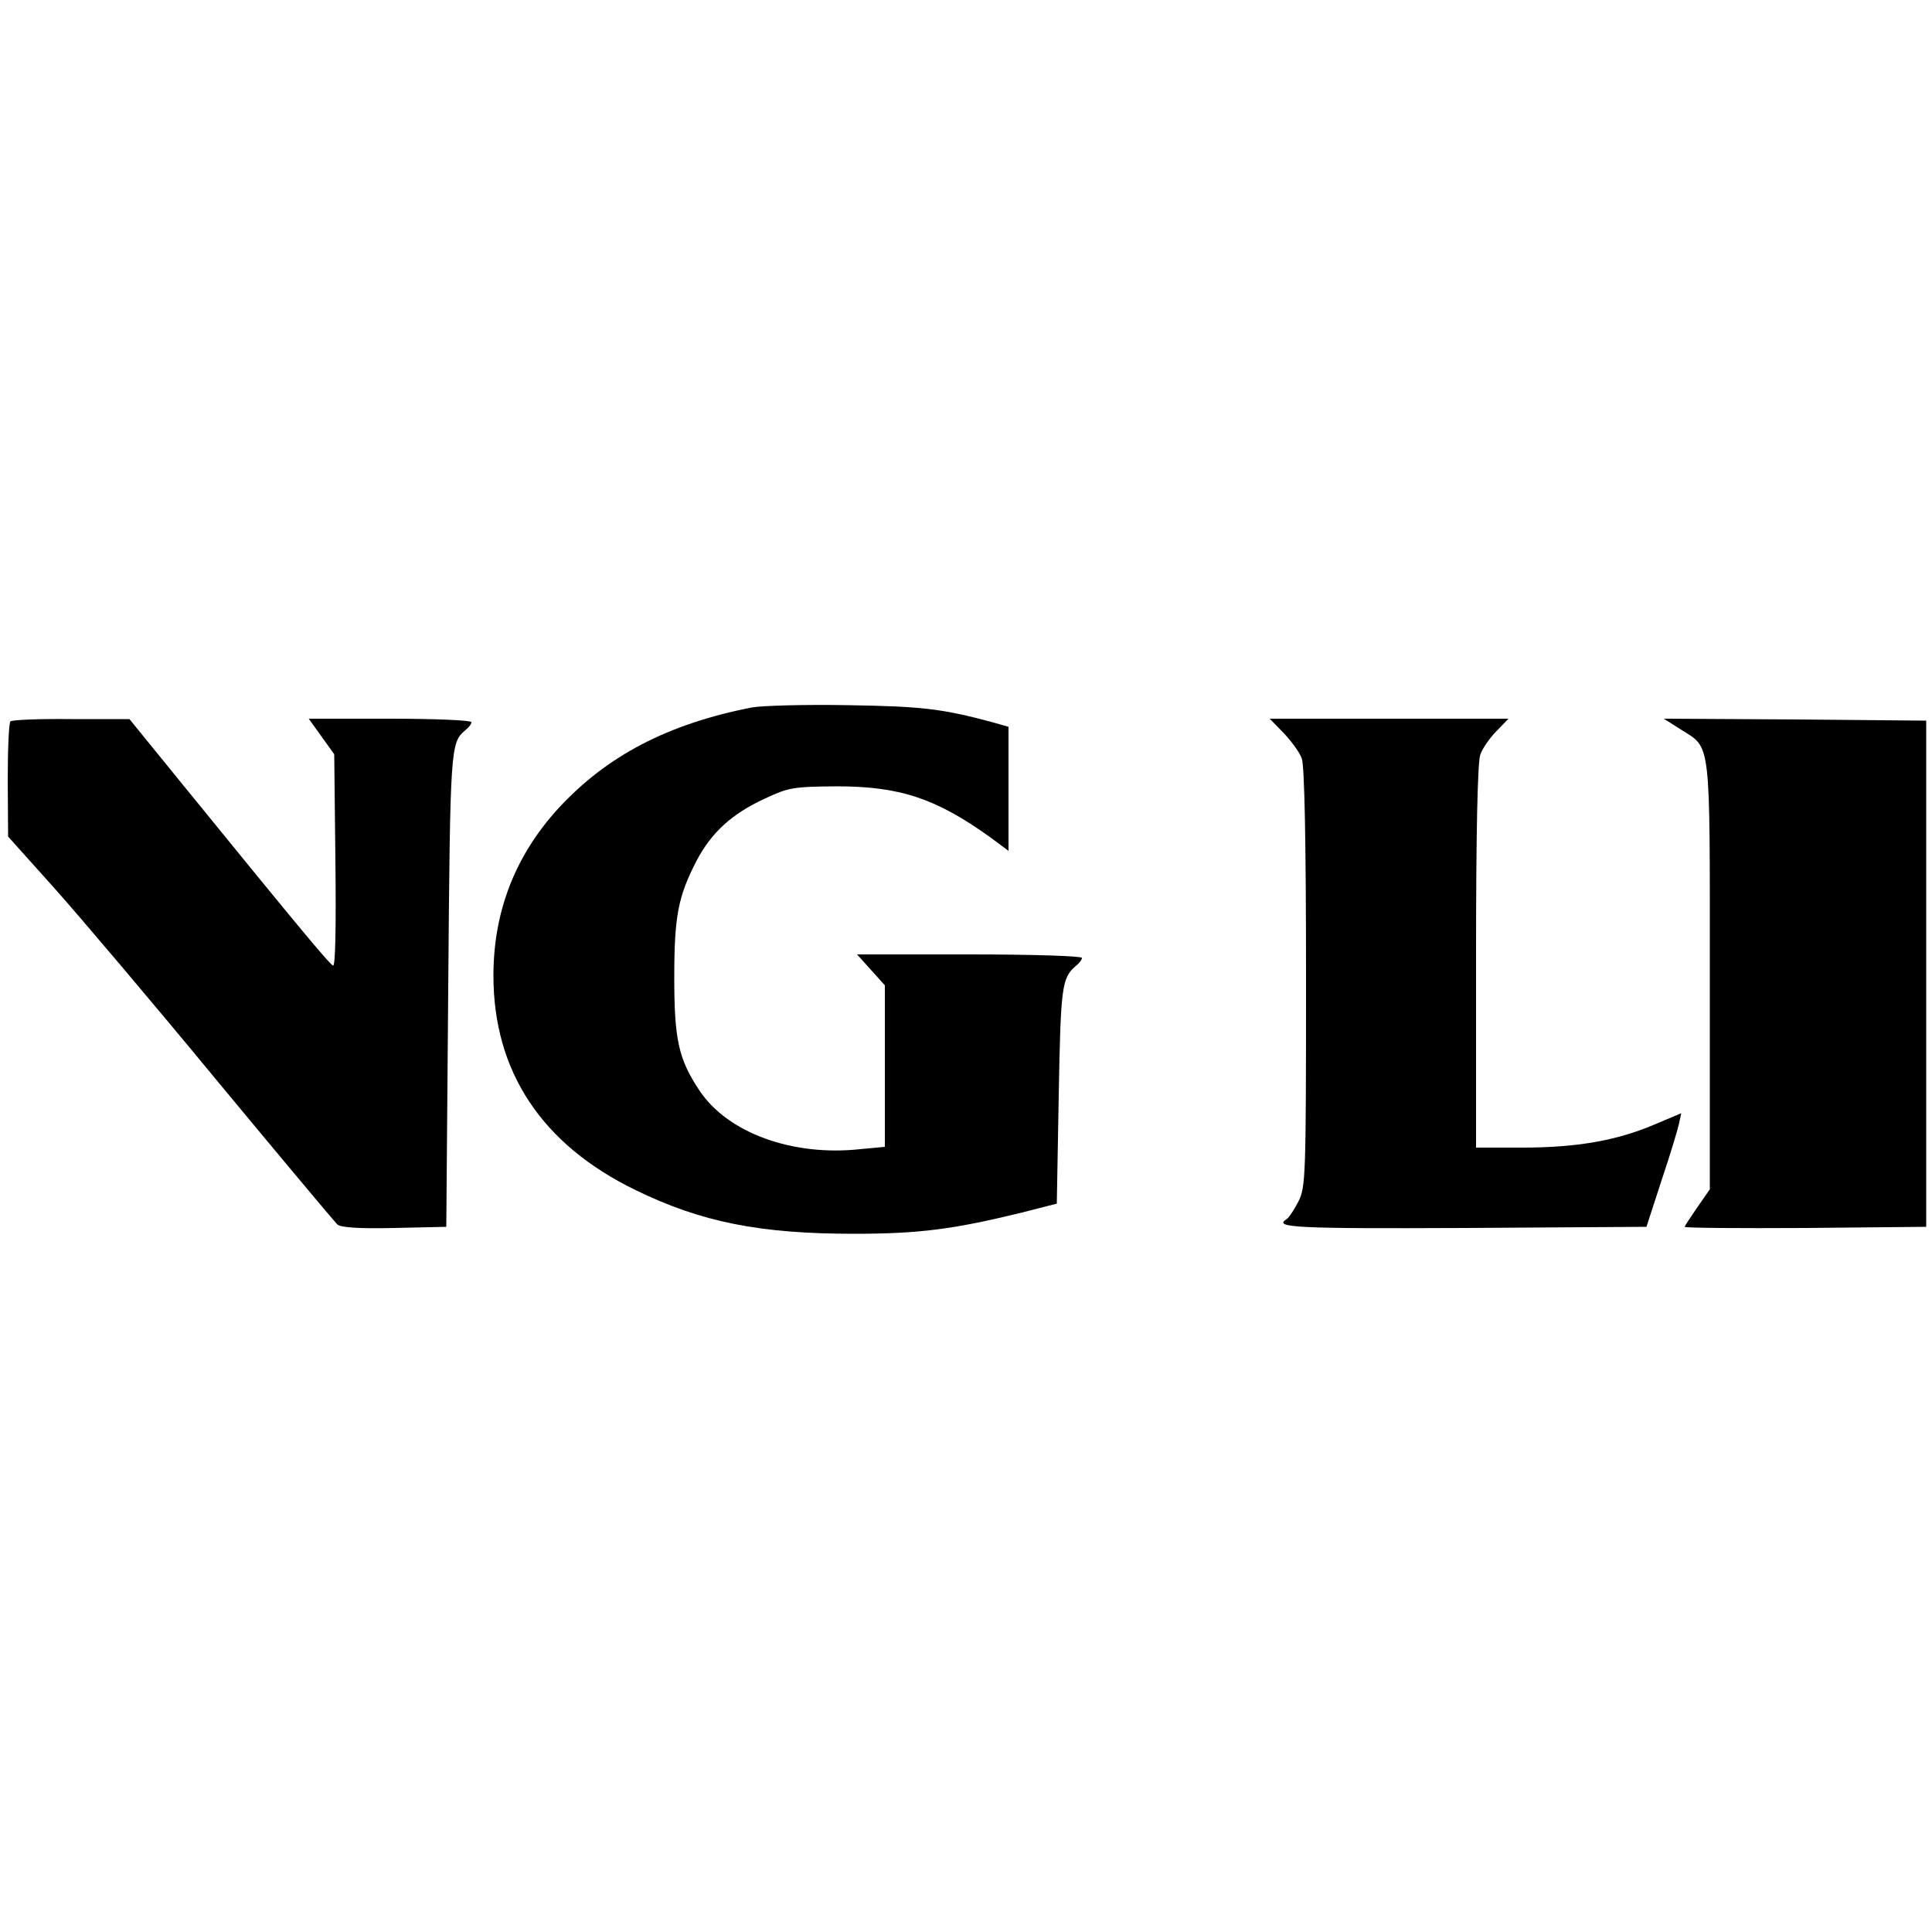 <?xml version="1.0" standalone="no"?>
<!DOCTYPE svg PUBLIC "-//W3C//DTD SVG 20010904//EN"
 "http://www.w3.org/TR/2001/REC-SVG-20010904/DTD/svg10.dtd">
<svg version="1.0" xmlns="http://www.w3.org/2000/svg"
 width="500pt" height="500pt" viewBox="0 0 500 500"
 preserveAspectRatio="xMidYMid meet">
<g transform="translate(0,500) scale(0.1,-0.1)"
fill="#000000" stroke="none">
<path d="M1945 3169 c-218 -43 -374 -125 -499 -260 -112 -122 -169 -267 -169
-434 0 -248 125 -437 368 -555 170 -83 322 -113 565 -113 171 0 259 12 435 55
l90 23 5 280 c5 282 8 304 44 335 9 7 16 16 16 21 0 5 -131 9 -291 9 l-291 0
36 -40 36 -40 0 -209 0 -209 -64 -6 c-175 -19 -343 42 -416 152 -54 81 -65
132 -65 292 0 160 10 210 58 303 38 72 91 121 176 160 62 29 73 31 186 32 164
0 257 -31 398 -132 l47 -35 0 161 0 160 -42 12 c-130 35 -183 41 -373 44 -110
2 -222 -1 -250 -6z"/>
<path d="M27 3133 c-4 -3 -7 -72 -7 -152 l1 -146 121 -135 c66 -74 255 -297
419 -496 164 -198 305 -366 312 -373 10 -8 56 -11 148 -9 l134 3 5 615 c5 631
6 637 44 670 9 7 16 16 16 21 0 5 -95 9 -211 9 l-210 0 33 -46 33 -46 3 -275
c2 -172 0 -274 -6 -272 -10 4 -108 123 -392 472 l-135 166 -151 0 c-83 1 -154
-2 -157 -6z"/>
<path d="M3322 3103 c20 -21 42 -51 47 -66 7 -19 11 -212 11 -568 0 -519 -1
-541 -20 -579 -11 -21 -24 -41 -30 -45 -36 -22 22 -25 461 -23 l470 3 39 120
c22 65 42 132 45 146 l6 28 -71 -30 c-97 -41 -200 -59 -341 -59 l-119 0 0 494
c0 325 4 504 11 523 5 15 24 43 42 61 l31 32 -309 0 -309 0 36 -37z"/>
<path d="M4350 3112 c79 -50 75 -17 75 -638 l0 -552 -32 -46 c-18 -26 -33 -49
-33 -51 0 -3 141 -4 313 -3 l312 3 0 655 0 655 -340 3 -339 2 44 -28z"/>
</g>
</svg>
